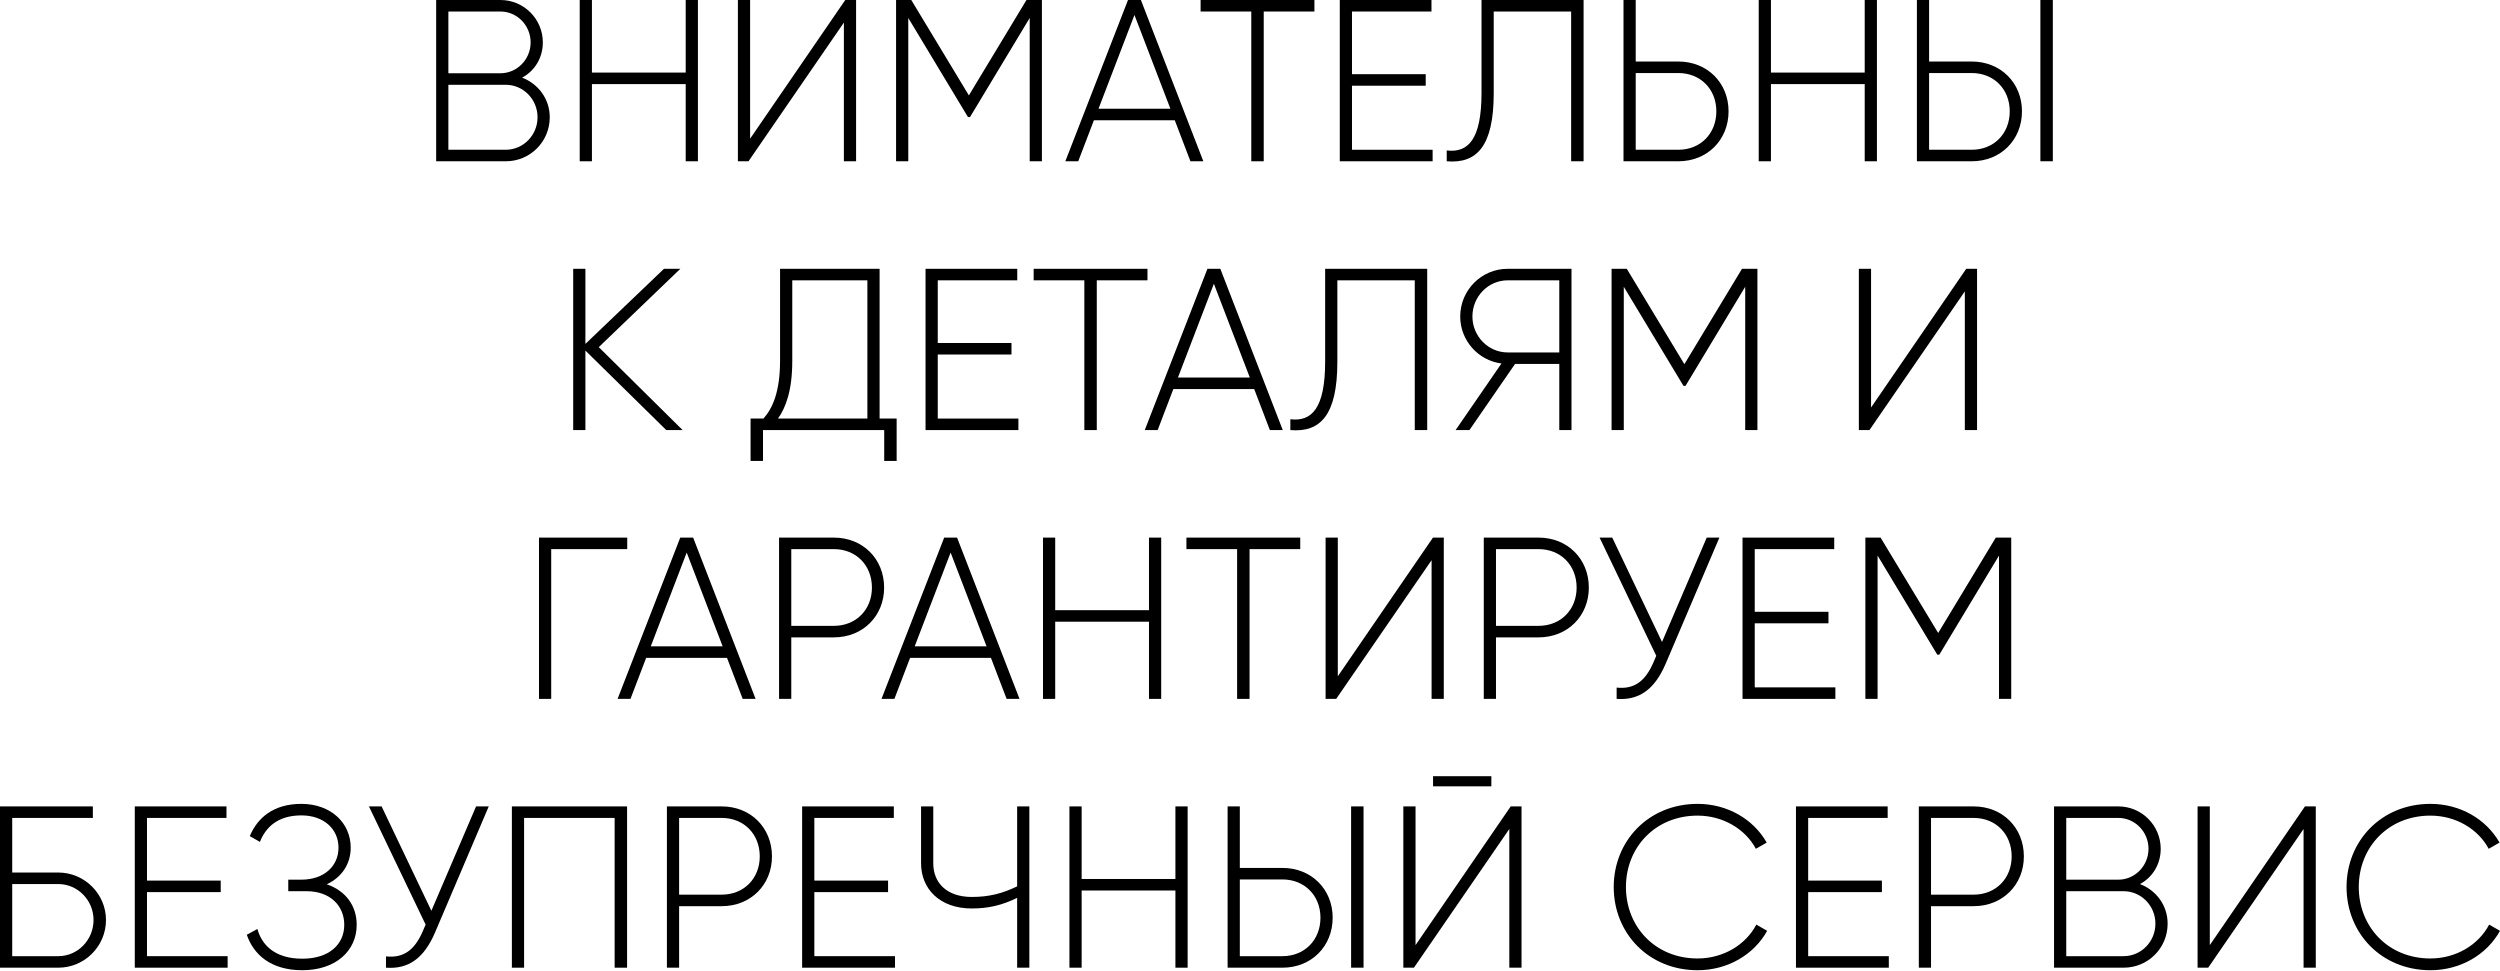 <?xml version="1.0" encoding="UTF-8"?> <svg xmlns="http://www.w3.org/2000/svg" width="1303" height="506" viewBox="0 0 1303 506" fill="none"> <path d="M272.121 40.469C278.606 36.986 282.929 30.262 282.929 22.096C282.929 9.967 273.082 0 260.833 0H227.329V84.06H263.595C276.324 84.06 286.532 73.853 286.532 61.123C286.532 51.517 280.527 43.711 272.121 40.469ZM260.833 6.004C269.479 6.004 276.564 13.209 276.564 22.096C276.564 30.982 269.479 38.187 260.833 38.187H233.694V6.004H260.833ZM263.595 78.055H233.694V44.191H263.595C272.722 44.191 280.167 51.757 280.167 61.123C280.167 70.49 272.722 78.055 263.595 78.055Z" fill="black"></path> <path d="M357.388 0V37.827H308.513V0H302.148V84.06H308.513V43.831H357.388V84.06H363.752V0H357.388Z" fill="black"></path> <path d="M439.829 84.06H446.193V0H440.549L390.954 72.291V0H384.59V84.06H390.114L439.829 11.768V84.06Z" fill="black"></path> <path d="M543.045 0H534.999L504.978 49.715L474.957 0H467.031V84.06H473.396V9.367L504.498 61.003H505.578L536.681 9.367V84.06H543.045V0Z" fill="black"></path> <path d="M620.457 84.06H627.182L594.639 0H587.914L555.251 84.06H561.975L570.141 62.684H612.291L620.457 84.06ZM572.543 56.68L591.276 7.806L610.01 56.68H572.543Z" fill="black"></path> <path d="M685.075 0H625.753V6.004H652.172V84.06H658.656V6.004H685.075V0Z" fill="black"></path> <path d="M704.654 78.055V44.672H743.081V38.667H704.654V6.004H746.083V0H698.289V84.06H746.683V78.055H704.654Z" fill="black"></path> <path d="M754.033 84.06C769.524 85.381 778.531 76.494 778.531 48.514V6.004H818.879V84.06H825.364V0H772.166V48.394C772.166 72.892 765.081 79.737 754.033 78.416V84.06Z" fill="black"></path> <path d="M874.748 32.063H852.532V0H846.168V84.06H874.748C889.879 84.06 900.927 72.892 900.927 58.001C900.927 43.231 889.879 32.063 874.748 32.063ZM874.748 78.055H852.532V38.067H874.748C886.276 38.067 894.562 46.473 894.562 58.001C894.562 69.65 886.276 78.055 874.748 78.055Z" fill="black"></path> <path d="M971.887 0V37.827H923.012V0H916.647V84.06H923.012V43.831H971.887V84.06H978.251V0H971.887Z" fill="black"></path> <path d="M999.089 84.06H1027.67C1042.8 84.06 1053.85 72.892 1053.85 58.001C1053.85 43.231 1042.8 32.063 1027.67 32.063H1005.45V0H999.089V84.06ZM1063.45 84.06H1069.94V0H1063.45V84.06ZM1005.45 78.055V38.067H1027.67C1039.2 38.067 1047.48 46.473 1047.48 58.001C1047.48 69.65 1039.2 78.055 1027.67 78.055H1005.45Z" fill="black"></path> <path d="M355.788 224.159L312.077 180.929L354.587 140.1H346.061L305.112 179.247V140.1H298.747V224.159H305.112V182.73L347.262 224.159H355.788Z" fill="black"></path> <path d="M458.445 218.155V140.1H406.568V188.014C406.568 204.345 402.605 212.871 397.922 218.155H391.197V240.251H397.682V224.159H460.847V240.251H467.331V218.155H458.445ZM412.933 188.134V146.104H452.08V218.155H405.487C409.57 212.391 412.933 203.505 412.933 188.134Z" fill="black"></path> <path d="M488.758 218.155V184.771H527.185V178.767H488.758V146.104H530.187V140.1H482.394V224.159H530.788V218.155H488.758Z" fill="black"></path> <path d="M598.06 140.1H538.738V146.104H565.157V224.159H571.641V146.104H598.06V140.1Z" fill="black"></path> <path d="M661.854 224.159H668.578L636.035 140.1H629.31L596.647 224.159H603.372L611.538 202.784H653.688L661.854 224.159ZM613.939 196.78L632.673 147.905L651.406 196.78H613.939Z" fill="black"></path> <path d="M672.53 224.159C688.021 225.48 697.027 216.594 697.027 188.614V146.104H737.376V224.159H743.861V140.1H690.663V188.494C690.663 212.991 683.578 219.836 672.53 218.515V224.159Z" fill="black"></path> <path d="M819.063 140.1H785.799C772.11 140.1 761.062 151.267 761.062 164.957C761.062 177.446 770.428 187.894 782.557 189.455L758.66 224.159H765.865L789.642 189.695H812.699V224.159H819.063V140.1ZM785.799 183.691C775.712 183.691 767.426 175.285 767.426 164.957C767.426 154.51 775.712 146.104 785.799 146.104H812.699V183.691H785.799Z" fill="black"></path> <path d="M915.966 140.1H907.921L877.899 189.815L847.878 140.1H839.952V224.159H846.317V149.466L877.419 201.103H878.5L909.602 149.466V224.159H915.966V140.1Z" fill="black"></path> <path d="M1024.07 224.159H1030.44V140.1H1024.79L975.197 212.391V140.1H968.833V224.159H974.357L1024.07 151.868V224.159Z" fill="black"></path> <path d="M326.915 280.199H280.922V364.259H287.287V286.203H326.915V280.199Z" fill="black"></path> <path d="M387.088 364.259H393.813L361.27 280.199H354.545L321.882 364.259H328.606L336.772 342.884H378.922L387.088 364.259ZM339.174 336.879L357.907 288.005L376.641 336.879H339.174Z" fill="black"></path> <path d="M434.631 280.199H406.05V364.259H412.415V332.196H434.631C449.761 332.196 460.809 321.028 460.809 306.258C460.809 291.367 449.761 280.199 434.631 280.199ZM434.631 326.192H412.415V286.203H434.631C446.159 286.203 454.445 294.609 454.445 306.258C454.445 317.786 446.159 326.192 434.631 326.192Z" fill="black"></path> <path d="M524.647 364.259H531.371L498.828 280.199H492.104L459.44 364.259H466.165L474.331 342.884H516.481L524.647 364.259ZM476.733 336.879L495.466 288.005L514.199 336.879H476.733Z" fill="black"></path> <path d="M598.848 280.199V318.026H549.973V280.199H543.609V364.259H549.973V324.03H598.848V364.259H605.213V280.199H598.848Z" fill="black"></path> <path d="M677.687 280.199H618.365V286.203H644.784V364.259H651.268V286.203H677.687V280.199Z" fill="black"></path> <path d="M746.14 364.259H752.505V280.199H746.861L697.266 352.49V280.199H690.901V364.259H696.425L746.14 291.967V364.259Z" fill="black"></path> <path d="M801.923 280.199H773.342V364.259H779.707V332.196H801.923C817.053 332.196 828.101 321.028 828.101 306.258C828.101 291.367 817.053 280.199 801.923 280.199ZM801.923 326.192H779.707V286.203H801.923C813.451 286.203 821.737 294.609 821.737 306.258C821.737 317.786 813.451 326.192 801.923 326.192Z" fill="black"></path> <path d="M889.542 280.199L866.245 334.598L840.307 280.199H833.702L863.243 341.803L861.802 345.165C857.479 355.252 851.595 359.335 842.589 358.375V364.259C853.997 365.099 862.283 359.696 868.167 345.886L896.147 280.199H889.542Z" fill="black"></path> <path d="M914.568 358.255V324.871H952.996V318.867H914.568V286.203H955.998V280.199H908.204V364.259H956.598V358.255H914.568Z" fill="black"></path> <path d="M1048.25 280.199H1040.2L1010.18 329.914L980.159 280.199H972.234V364.259H978.598V289.566L1009.7 341.202H1010.78L1041.88 289.566V364.259H1048.25V280.199Z" fill="black"></path> <path d="M30.382 454.763H6.365V426.303H48.394V420.299H0V504.358H30.382C44.071 504.358 55.239 493.19 55.239 479.501C55.239 465.931 44.071 454.763 30.382 454.763ZM30.382 498.354H6.365V460.767H30.382C40.469 460.767 48.755 469.173 48.755 479.501C48.755 489.948 40.469 498.354 30.382 498.354Z" fill="black"></path> <path d="M76.61 498.354V464.97H115.037V458.966H76.61V426.303H118.039V420.299H70.245V504.358H118.64V498.354H76.61Z" fill="black"></path> <path d="M170.301 460.887C178.106 457.285 182.79 450.32 182.79 441.794C182.79 428.945 172.462 418.978 157.091 418.978C142.441 418.978 134.155 426.303 130.192 435.79L135.476 438.792C138.478 431.106 144.843 424.982 157.091 424.982C168.86 424.982 176.425 432.187 176.425 441.794C176.425 451.281 169.1 458.486 156.971 458.486H150.246V464.49H159.733C172.222 464.49 179.427 472.175 179.427 482.022C179.427 492.23 171.502 499.675 157.572 499.675C143.161 499.675 136.437 492.47 134.155 484.184L128.631 487.186C132.114 497.393 141 505.679 157.572 505.679C175.104 505.679 185.912 495.472 185.912 482.022C185.912 472.055 180.148 464.25 170.301 460.887Z" fill="black"></path> <path d="M248.129 420.299L224.833 474.697L198.894 420.299H192.289L221.83 481.902L220.389 485.265C216.066 495.352 210.182 499.435 201.176 498.474V504.358C212.584 505.199 220.87 499.795 226.754 485.985L254.734 420.299H248.129Z" fill="black"></path> <path d="M326.834 420.299H266.791V504.358H273.156V426.303H320.349V504.358H326.834V420.299Z" fill="black"></path> <path d="M376.171 420.299H347.591V504.358H353.955V472.296H376.171C391.302 472.296 402.35 461.128 402.35 446.357C402.35 431.467 391.302 420.299 376.171 420.299ZM376.171 466.291H353.955V426.303H376.171C387.699 426.303 395.985 434.709 395.985 446.357C395.985 457.885 387.699 466.291 376.171 466.291Z" fill="black"></path> <path d="M424.435 498.354V464.97H462.862V458.966H424.435V426.303H465.864V420.299H418.07V504.358H466.465V498.354H424.435Z" fill="black"></path> <path d="M530.134 420.299V461.968C522.209 465.811 515.244 467.492 506.478 467.492C493.629 467.492 486.423 460.287 486.423 449.96V420.299H480.059V449.96C480.059 463.289 489.786 473.496 506.478 473.496C515.244 473.496 522.209 471.815 530.134 467.973V504.358H536.499V420.299H530.134Z" fill="black"></path> <path d="M612.627 420.299V458.126H563.753V420.299H557.388V504.358H563.753V464.13H612.627V504.358H618.992V420.299H612.627Z" fill="black"></path> <path d="M639.83 504.358H668.41C683.541 504.358 694.589 493.19 694.589 478.3C694.589 463.529 683.541 452.361 668.41 452.361H646.194V420.299H639.83V504.358ZM704.195 504.358H710.68V420.299H704.195V504.358ZM646.194 498.354V458.366H668.41C679.938 458.366 688.224 466.772 688.224 478.3C688.224 489.948 679.938 498.354 668.41 498.354H646.194Z" fill="black"></path> <path d="M746.909 409.851H777.291V404.567H746.909V409.851ZM786.657 504.358H793.022V420.299H787.378L737.783 492.59V420.299H731.418V504.358H736.942L786.657 432.067V504.358Z" fill="black"></path> <path d="M884.782 505.679C900.513 505.679 914.203 497.514 921.048 485.145L915.404 481.902C909.88 492.47 898.112 499.555 884.782 499.555C862.686 499.555 847.436 482.983 847.436 462.328C847.436 441.674 862.686 425.102 884.782 425.102C897.991 425.102 909.64 432.067 915.164 442.394L920.808 439.152C913.843 426.903 900.273 418.978 884.782 418.978C859.204 418.978 841.071 438.311 841.071 462.328C841.071 486.346 859.204 505.679 884.782 505.679Z" fill="black"></path> <path d="M942.42 498.354V464.97H980.848V458.966H942.42V426.303H983.85V420.299H936.056V504.358H984.45V498.354H942.42Z" fill="black"></path> <path d="M1028.67 420.299H1000.09V504.358H1006.45V472.296H1028.67C1043.8 472.296 1054.84 461.128 1054.84 446.357C1054.84 431.467 1043.8 420.299 1028.67 420.299ZM1028.67 466.291H1006.45V426.303H1028.67C1040.19 426.303 1048.48 434.709 1048.48 446.357C1048.48 457.885 1040.19 466.291 1028.67 466.291Z" fill="black"></path> <path d="M1115.36 460.767C1121.84 457.285 1126.16 450.56 1126.16 442.394C1126.16 430.266 1116.32 420.299 1104.07 420.299H1070.57V504.358H1106.83C1119.56 504.358 1129.77 494.151 1129.77 481.422C1129.77 471.815 1123.76 464.01 1115.36 460.767ZM1104.07 426.303C1112.72 426.303 1119.8 433.508 1119.8 442.394C1119.8 451.281 1112.72 458.486 1104.07 458.486H1076.93V426.303H1104.07ZM1106.83 498.354H1076.93V464.49H1106.83C1115.96 464.49 1123.4 472.055 1123.4 481.422C1123.4 490.789 1115.96 498.354 1106.83 498.354Z" fill="black"></path> <path d="M1200.62 504.358H1206.99V420.299H1201.34L1151.75 492.59V420.299H1145.38V504.358H1150.91L1200.62 432.067V504.358Z" fill="black"></path> <path d="M1266.73 505.679C1282.46 505.679 1296.15 497.514 1303 485.145L1297.35 481.902C1291.83 492.47 1280.06 499.555 1266.73 499.555C1244.64 499.555 1229.39 482.983 1229.39 462.328C1229.39 441.674 1244.64 425.102 1266.73 425.102C1279.94 425.102 1291.59 432.067 1297.11 442.394L1302.76 439.152C1295.79 426.903 1282.22 418.978 1266.73 418.978C1241.15 418.978 1223.02 438.311 1223.02 462.328C1223.02 486.346 1241.15 505.679 1266.73 505.679Z" fill="black"></path> </svg> 